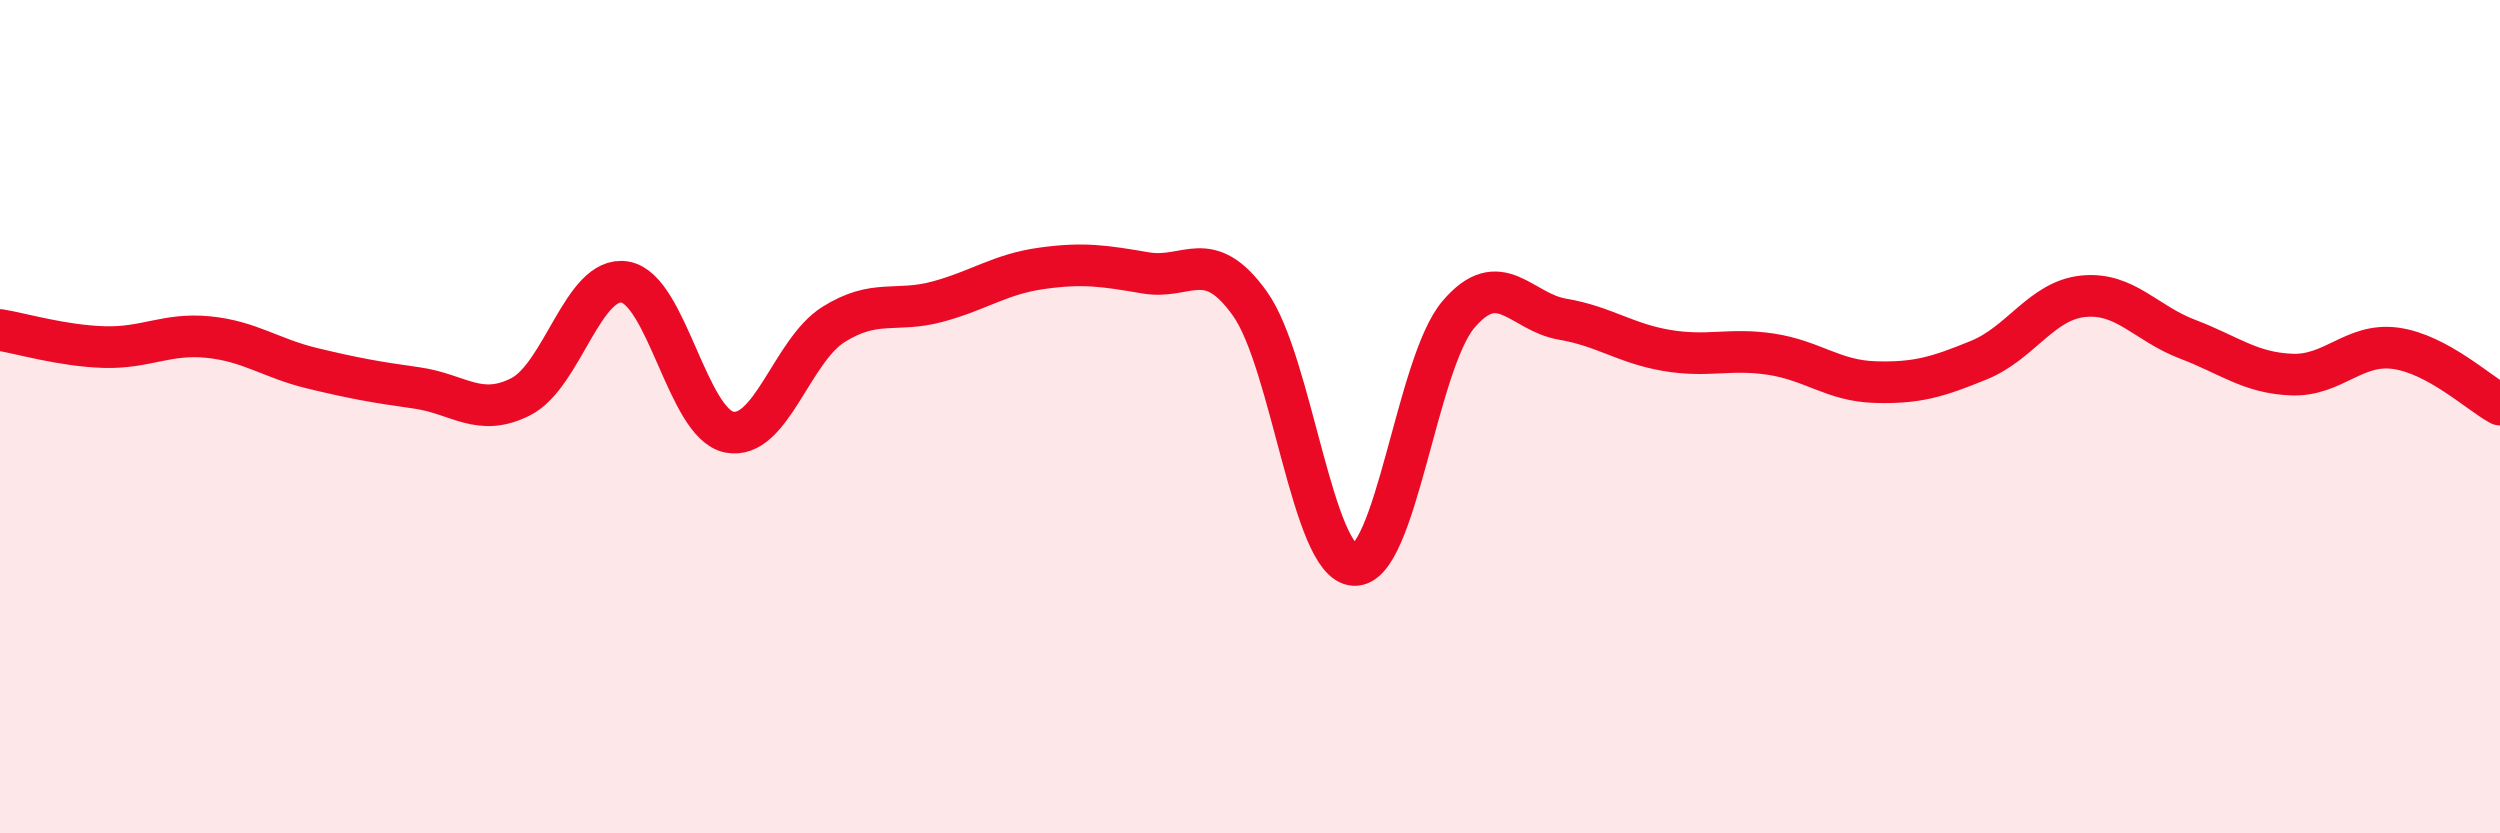 
    <svg width="60" height="20" viewBox="0 0 60 20" xmlns="http://www.w3.org/2000/svg">
      <path
        d="M 0,7.92 C 0.5,8 1.5,8.3 2.5,8.33 C 3.5,8.36 4,7.99 5,8.09 C 6,8.19 6.5,8.6 7.5,8.84 C 8.5,9.08 9,9.17 10,9.31 C 11,9.45 11.5,10.03 12.5,9.52 C 13.5,9.01 14,6.6 15,6.77 C 16,6.94 16.5,10.17 17.5,10.37 C 18.5,10.57 19,8.42 20,7.79 C 21,7.16 21.5,7.51 22.5,7.24 C 23.5,6.97 24,6.58 25,6.44 C 26,6.3 26.5,6.38 27.5,6.55 C 28.5,6.72 29,5.89 30,7.29 C 31,8.69 31.5,13.51 32.5,13.56 C 33.5,13.61 34,8.73 35,7.55 C 36,6.37 36.5,7.49 37.5,7.66 C 38.5,7.83 39,8.24 40,8.41 C 41,8.58 41.5,8.35 42.5,8.5 C 43.5,8.65 44,9.14 45,9.17 C 46,9.2 46.5,9.05 47.5,8.64 C 48.5,8.23 49,7.21 50,7.11 C 51,7.01 51.5,7.76 52.5,8.14 C 53.5,8.52 54,8.95 55,8.99 C 56,9.03 56.5,8.22 57.5,8.36 C 58.5,8.5 59.5,9.44 60,9.71L60 20L0 20Z"
        fill="#EB0A25"
        opacity="0.1"
        stroke-linecap="round"
        stroke-linejoin="round"
      />
      <path
        d="M 0,7.92 C 0.5,8 1.5,8.3 2.5,8.33 C 3.5,8.36 4,7.99 5,8.09 C 6,8.19 6.5,8.6 7.5,8.84 C 8.5,9.08 9,9.17 10,9.31 C 11,9.45 11.5,10.03 12.5,9.52 C 13.5,9.01 14,6.6 15,6.77 C 16,6.94 16.5,10.17 17.5,10.37 C 18.5,10.57 19,8.42 20,7.79 C 21,7.16 21.5,7.51 22.5,7.24 C 23.5,6.97 24,6.58 25,6.44 C 26,6.3 26.5,6.38 27.5,6.55 C 28.5,6.72 29,5.89 30,7.29 C 31,8.69 31.5,13.51 32.5,13.56 C 33.5,13.61 34,8.73 35,7.55 C 36,6.37 36.5,7.49 37.5,7.66 C 38.5,7.83 39,8.24 40,8.41 C 41,8.58 41.5,8.35 42.5,8.5 C 43.5,8.65 44,9.14 45,9.17 C 46,9.2 46.5,9.05 47.5,8.64 C 48.5,8.23 49,7.21 50,7.11 C 51,7.01 51.5,7.76 52.5,8.14 C 53.5,8.52 54,8.95 55,8.99 C 56,9.03 56.5,8.22 57.5,8.36 C 58.5,8.5 59.5,9.44 60,9.71"
        stroke="#EB0A25"
        stroke-width="1"
        fill="none"
        stroke-linecap="round"
        stroke-linejoin="round"
      />
    </svg>
  